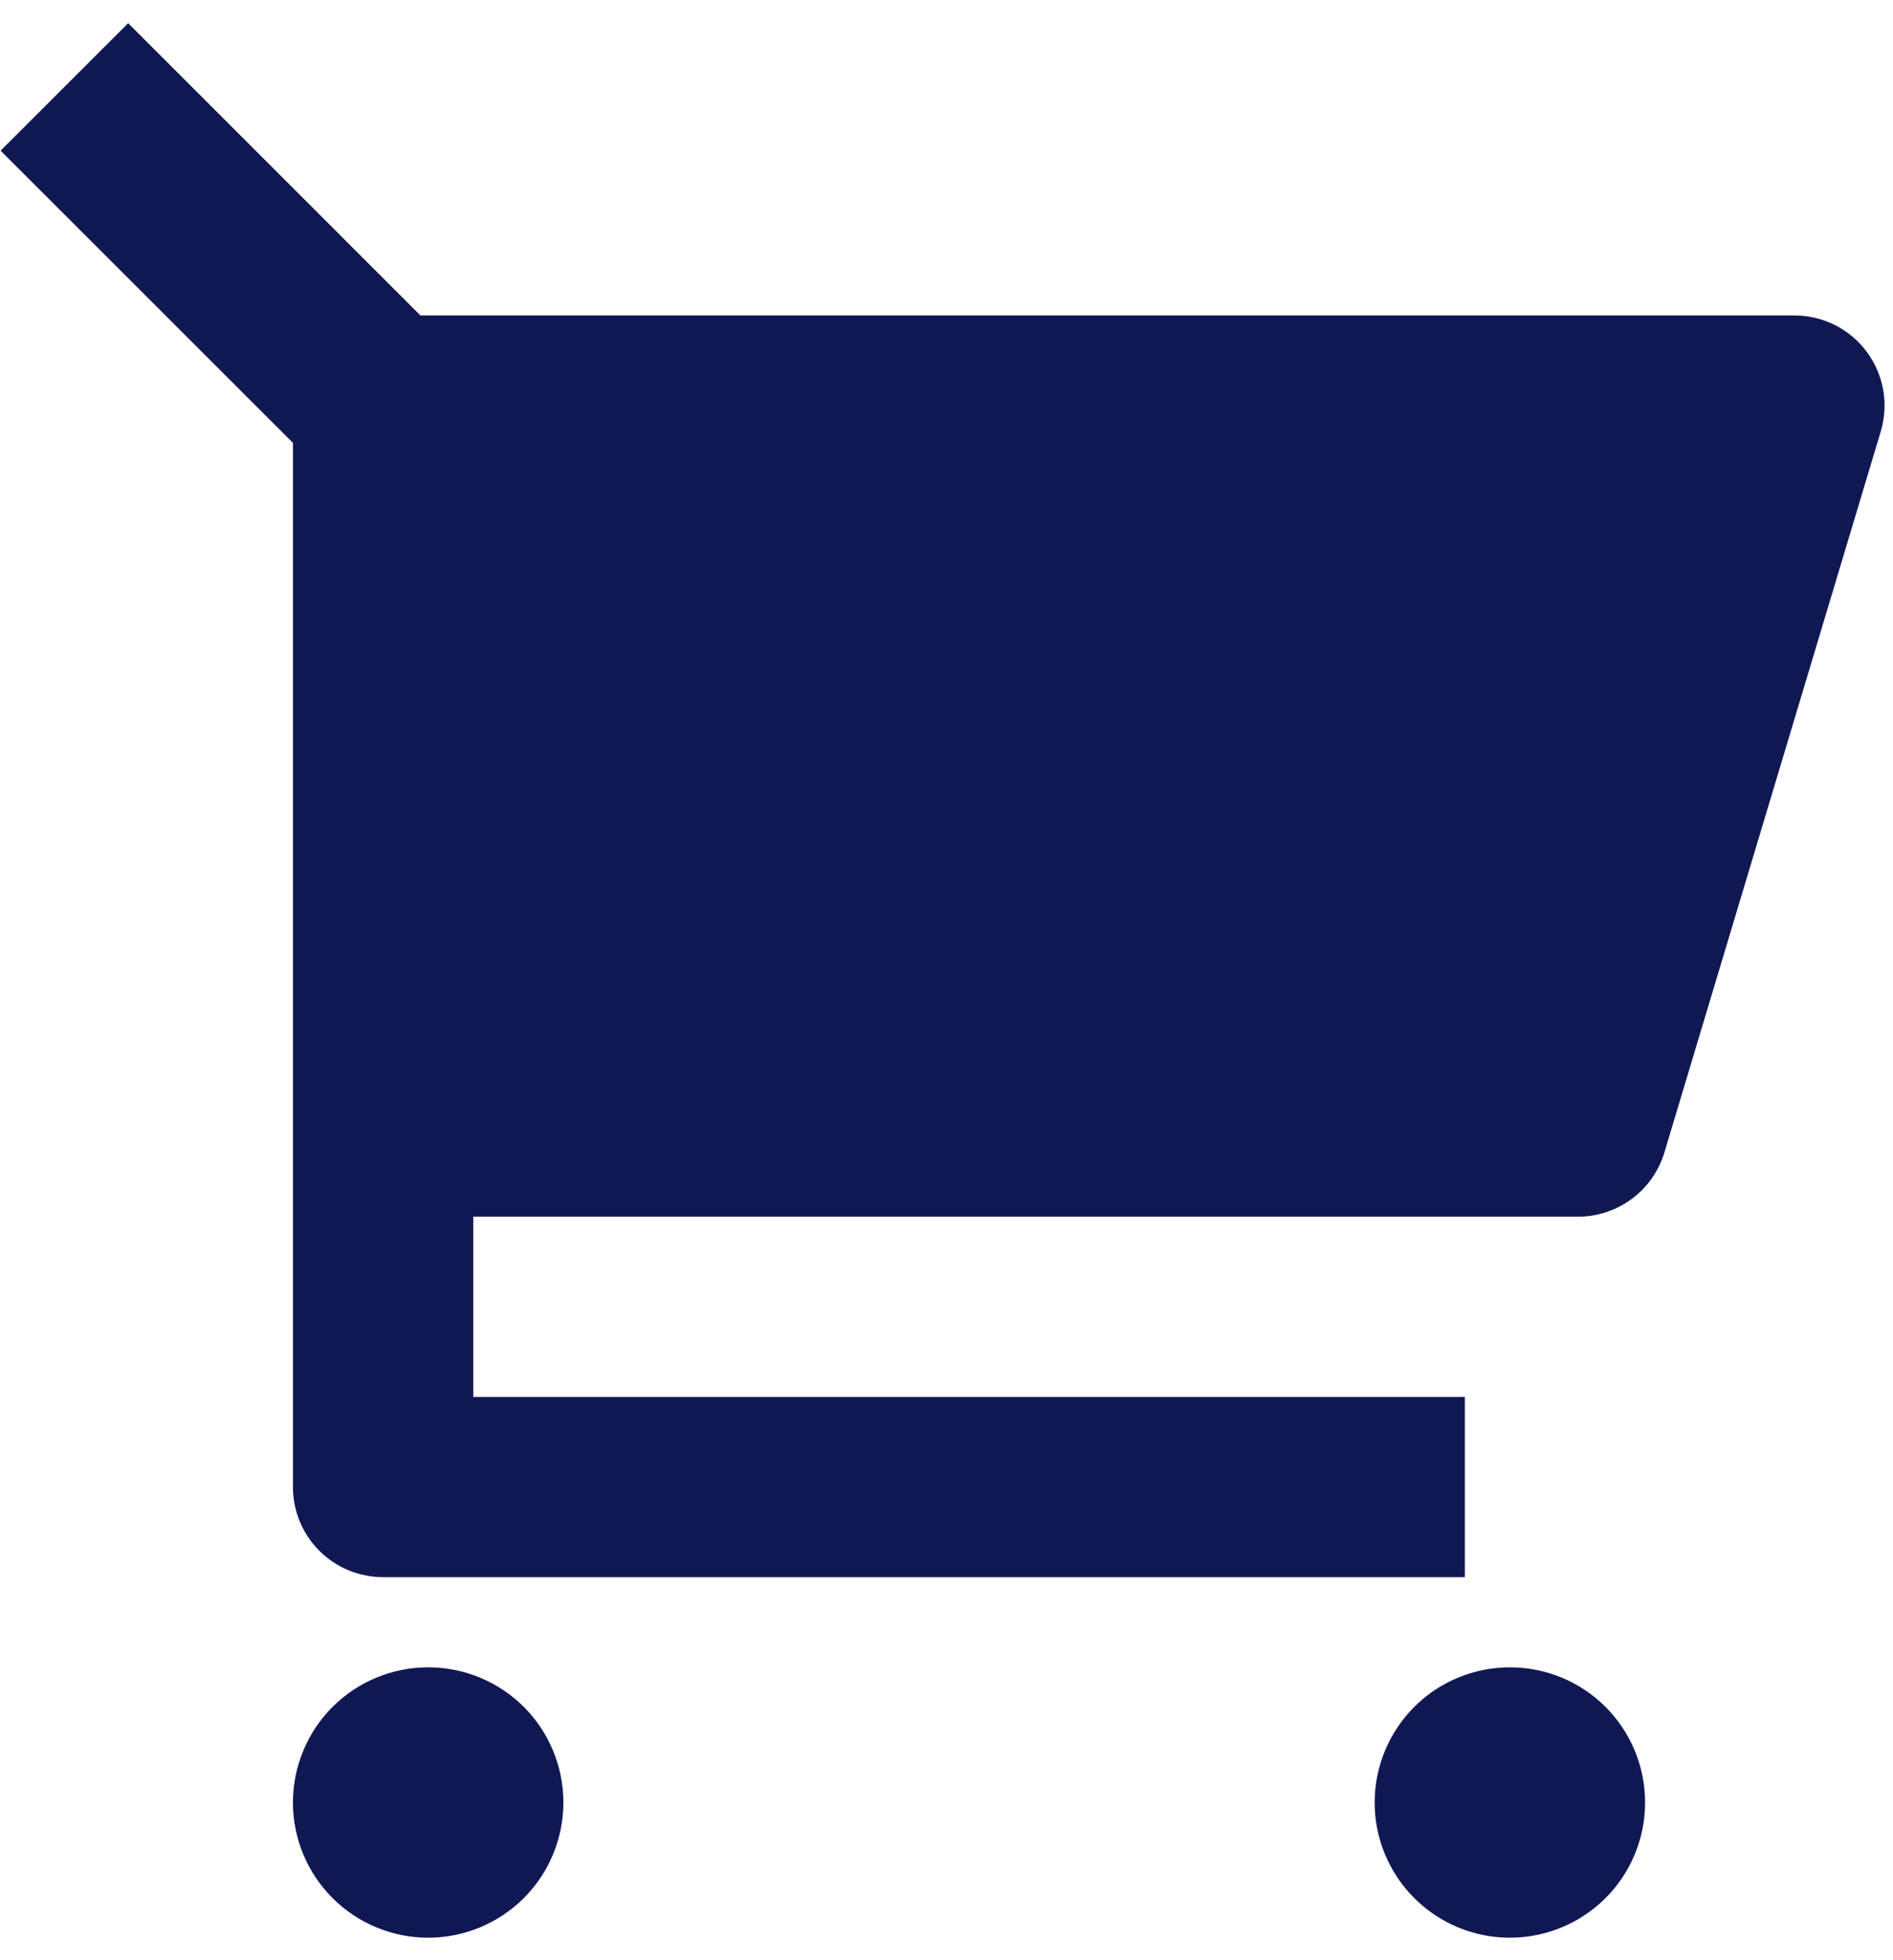 <svg width="28" height="29" viewBox="0 0 28 29" fill="none" xmlns="http://www.w3.org/2000/svg">
                                    <path d="M4.333 6.552L0.009 2.229L1.896 0.343L6.219 4.667H26.541C26.749 4.667 26.954 4.715 27.14 4.808C27.326 4.902 27.487 5.037 27.611 5.204C27.735 5.371 27.819 5.564 27.855 5.769C27.891 5.973 27.878 6.184 27.819 6.383L24.619 17.049C24.536 17.324 24.368 17.565 24.137 17.736C23.907 17.907 23.628 18 23.341 18H7V20.667H21.667V23.333H5.667C5.313 23.333 4.974 23.193 4.724 22.943C4.474 22.693 4.333 22.354 4.333 22V6.552ZM6.333 28.667C5.803 28.667 5.294 28.456 4.919 28.081C4.544 27.706 4.333 27.197 4.333 26.667C4.333 26.136 4.544 25.628 4.919 25.252C5.294 24.877 5.803 24.667 6.333 24.667C6.864 24.667 7.372 24.877 7.748 25.252C8.123 25.628 8.333 26.136 8.333 26.667C8.333 27.197 8.123 27.706 7.748 28.081C7.372 28.456 6.864 28.667 6.333 28.667ZM22.333 28.667C21.803 28.667 21.294 28.456 20.919 28.081C20.544 27.706 20.333 27.197 20.333 26.667C20.333 26.136 20.544 25.628 20.919 25.252C21.294 24.877 21.803 24.667 22.333 24.667C22.864 24.667 23.372 24.877 23.748 25.252C24.123 25.628 24.333 26.136 24.333 26.667C24.333 27.197 24.123 27.706 23.748 28.081C23.372 28.456 22.864 28.667 22.333 28.667Z" fill="#101854"></path>
                                </svg>